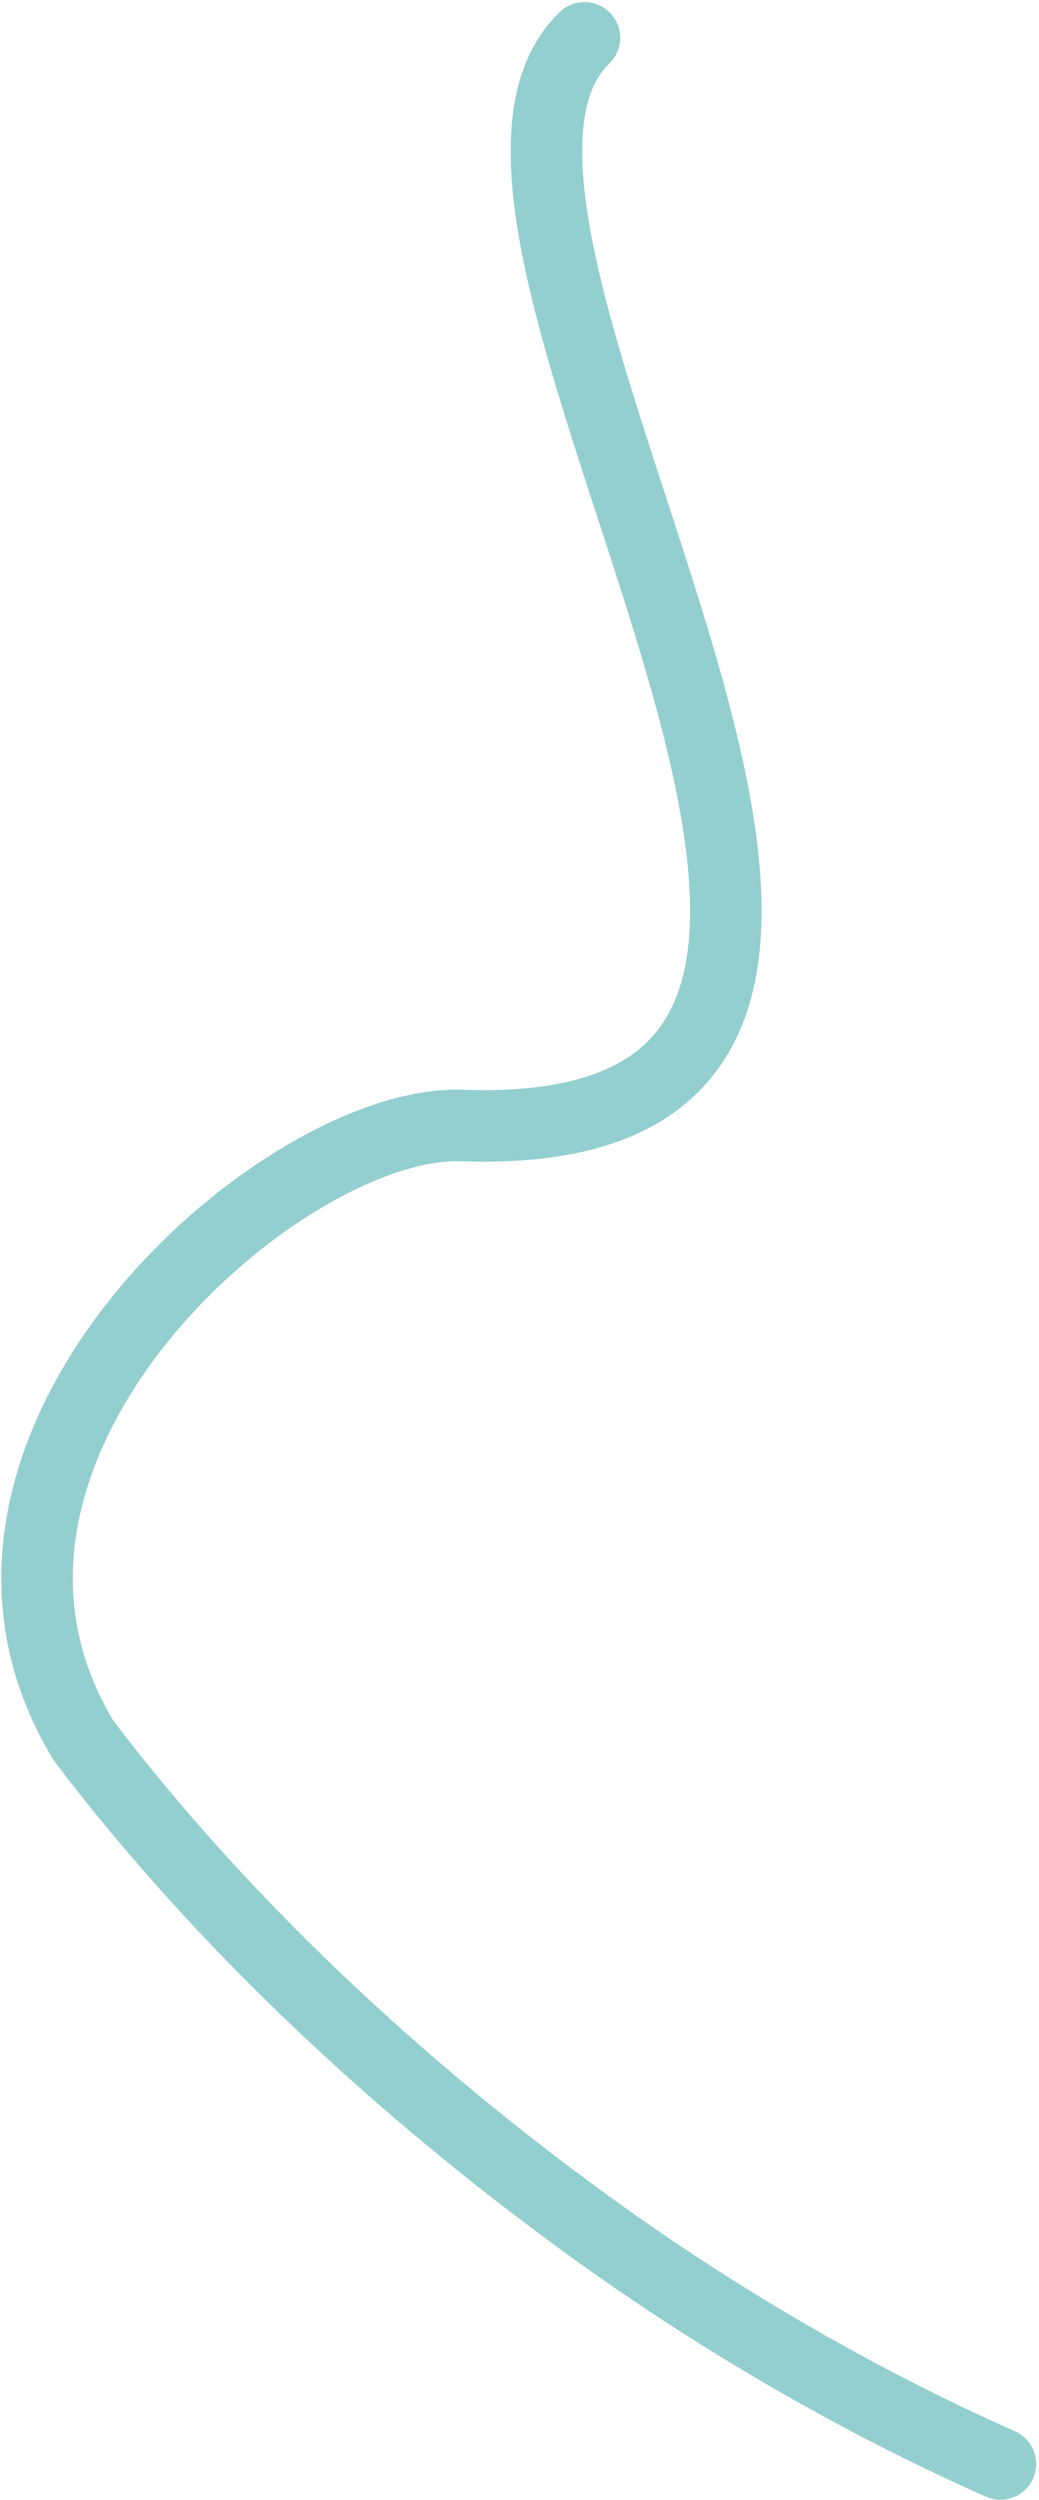 <?xml version="1.0" encoding="UTF-8"?> <svg xmlns="http://www.w3.org/2000/svg" width="247" height="594" viewBox="0 0 247 594" fill="none"> <path d="M138.937 9C90.791 55.595 257.941 272.758 109.821 267.414C67.058 265.871 -22.461 344.084 19.922 413.631C52.951 457.111 95.143 496.227 139.209 528.268C169.695 550.436 203.372 570.152 237.828 585.425" stroke="#93CFCF" stroke-width="17" stroke-linecap="round"></path> </svg> 